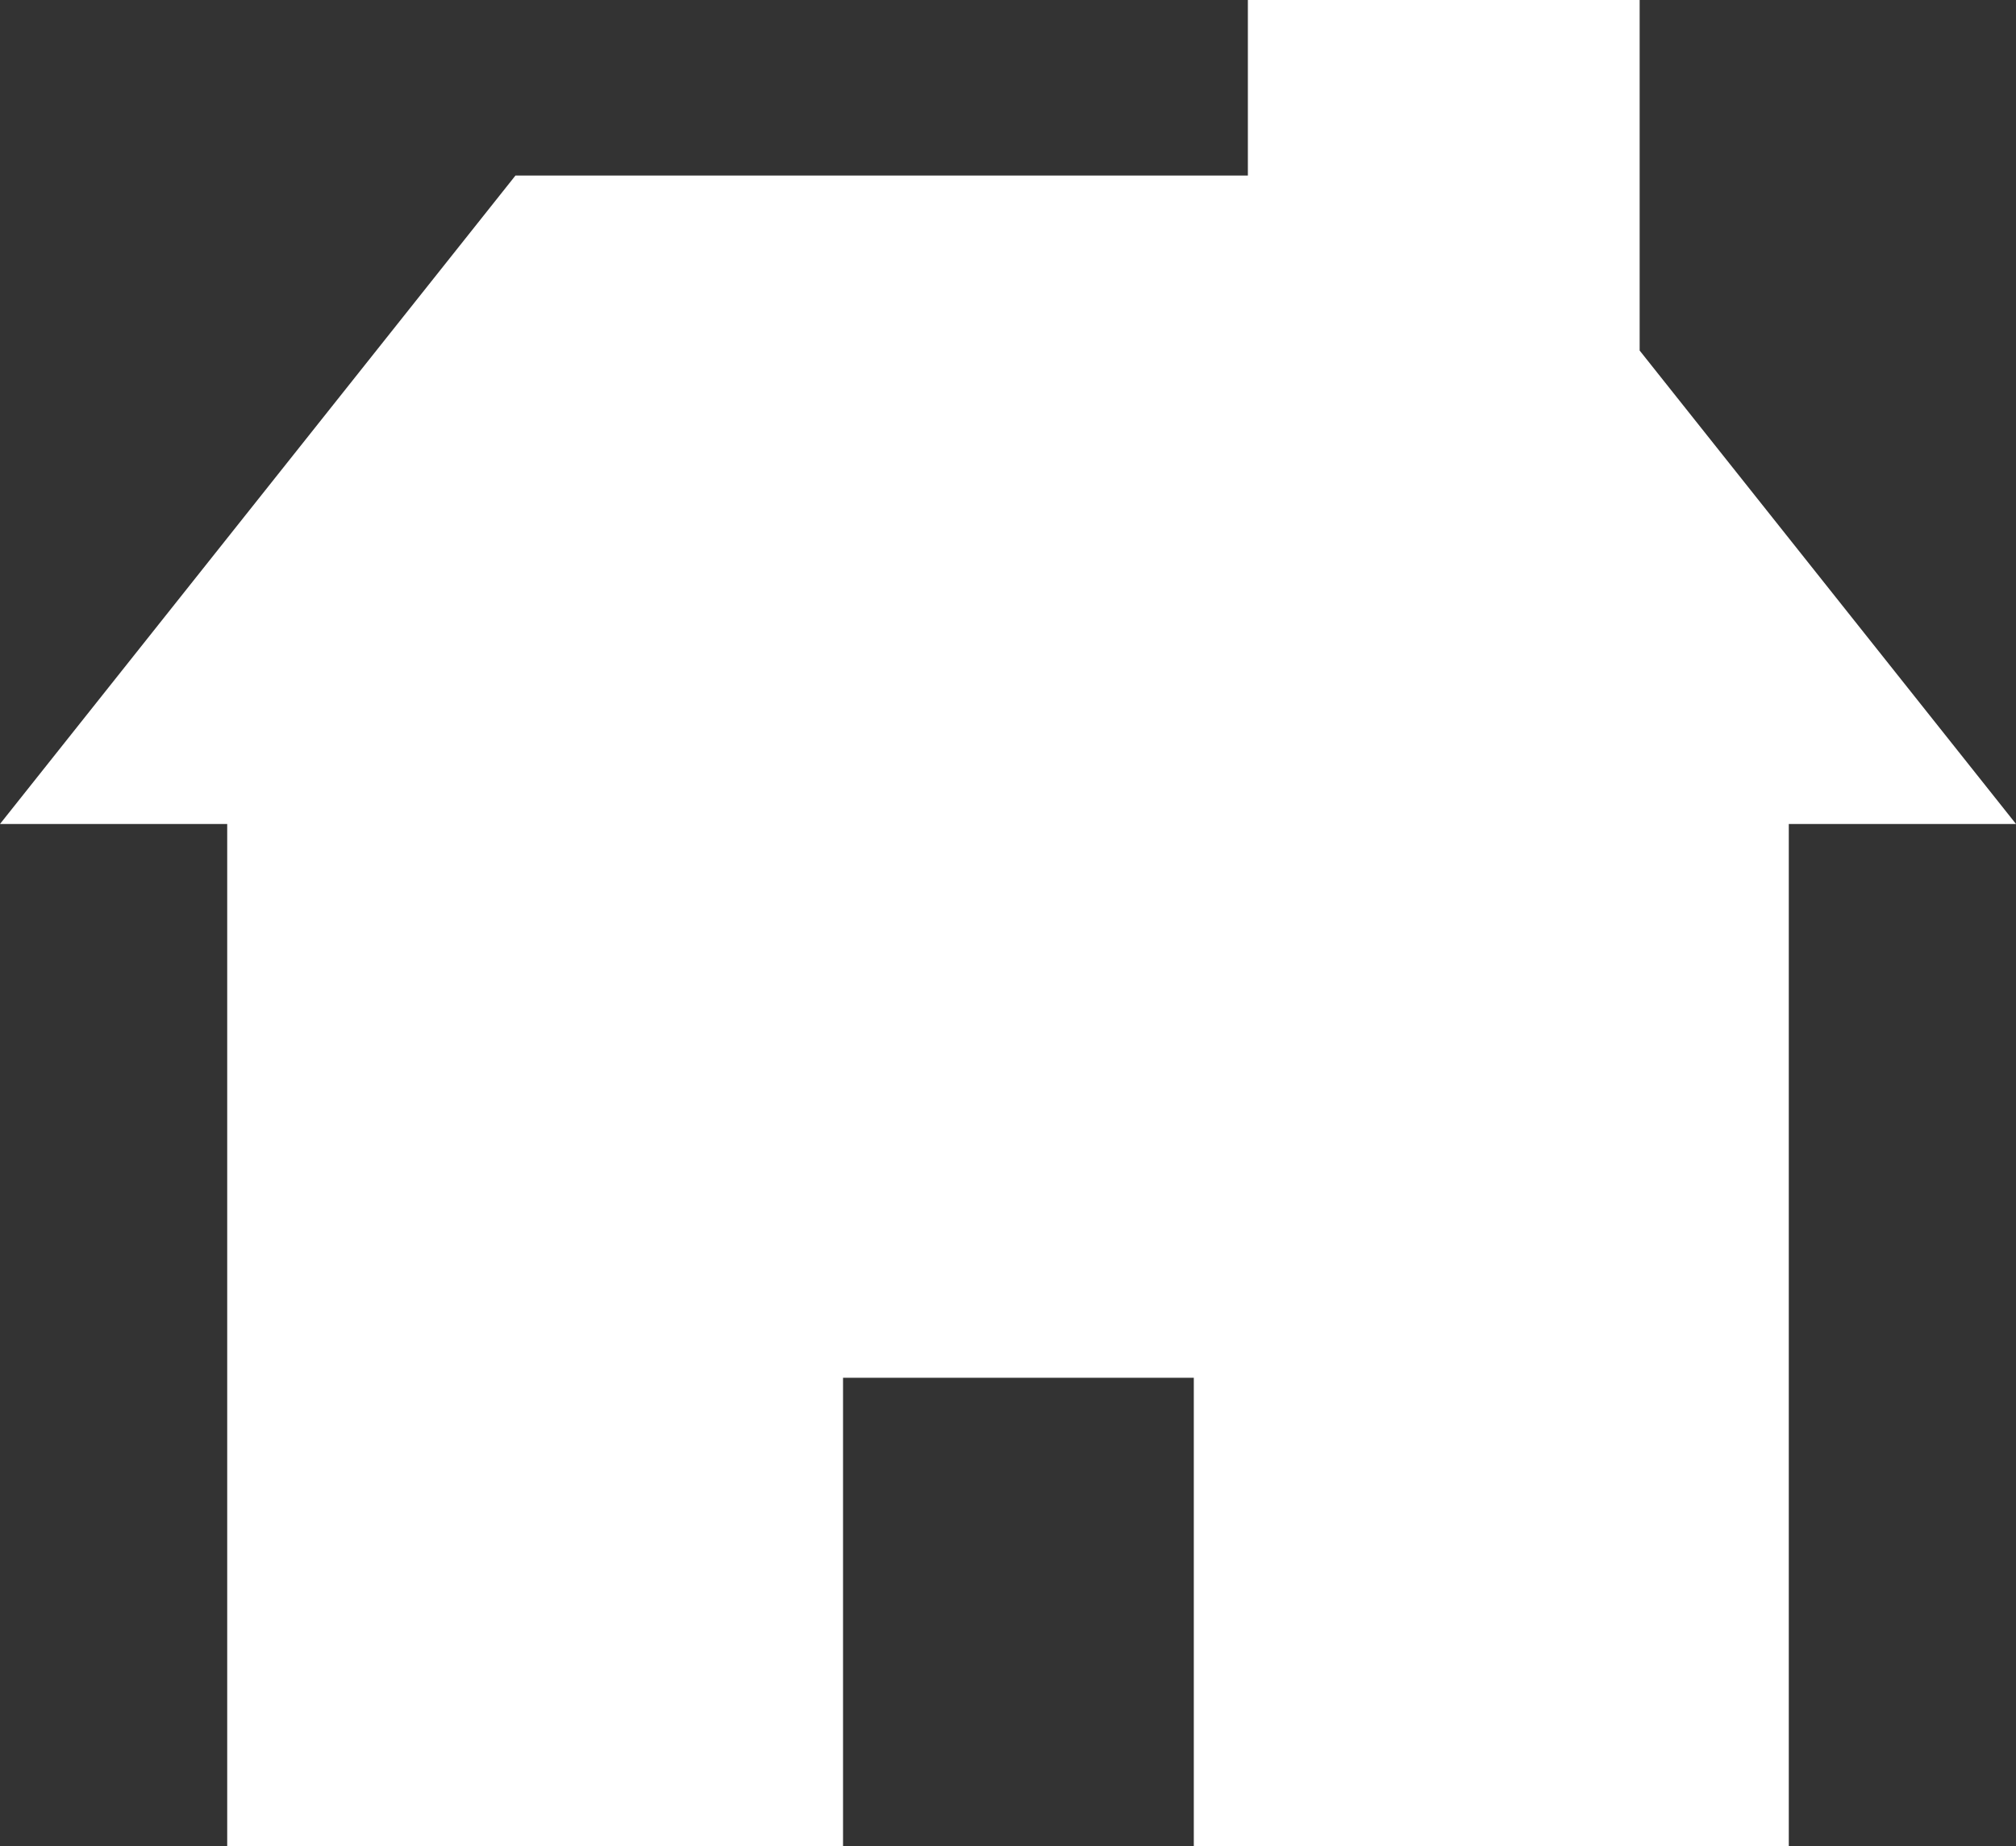 <svg id="Ebene_5" data-name="Ebene 5" xmlns="http://www.w3.org/2000/svg" viewBox="0 0 15.288 14">
  <rect x="0" y="0" width="15.288" height="14" fill="#333333" stroke="none"/>
  <defs>
    <style>
      .cls-1 {
        fill: #fff;
      }
    </style>
  </defs>
  <title>Home_weiss</title>
  <path class="cls-1" d="M12.434,2.658V0H9.463V1.331H3.909L0,6.248H1.723V14h4.67V10.447h2.66V14h4.512V6.248h1.723Z"/>
</svg>
